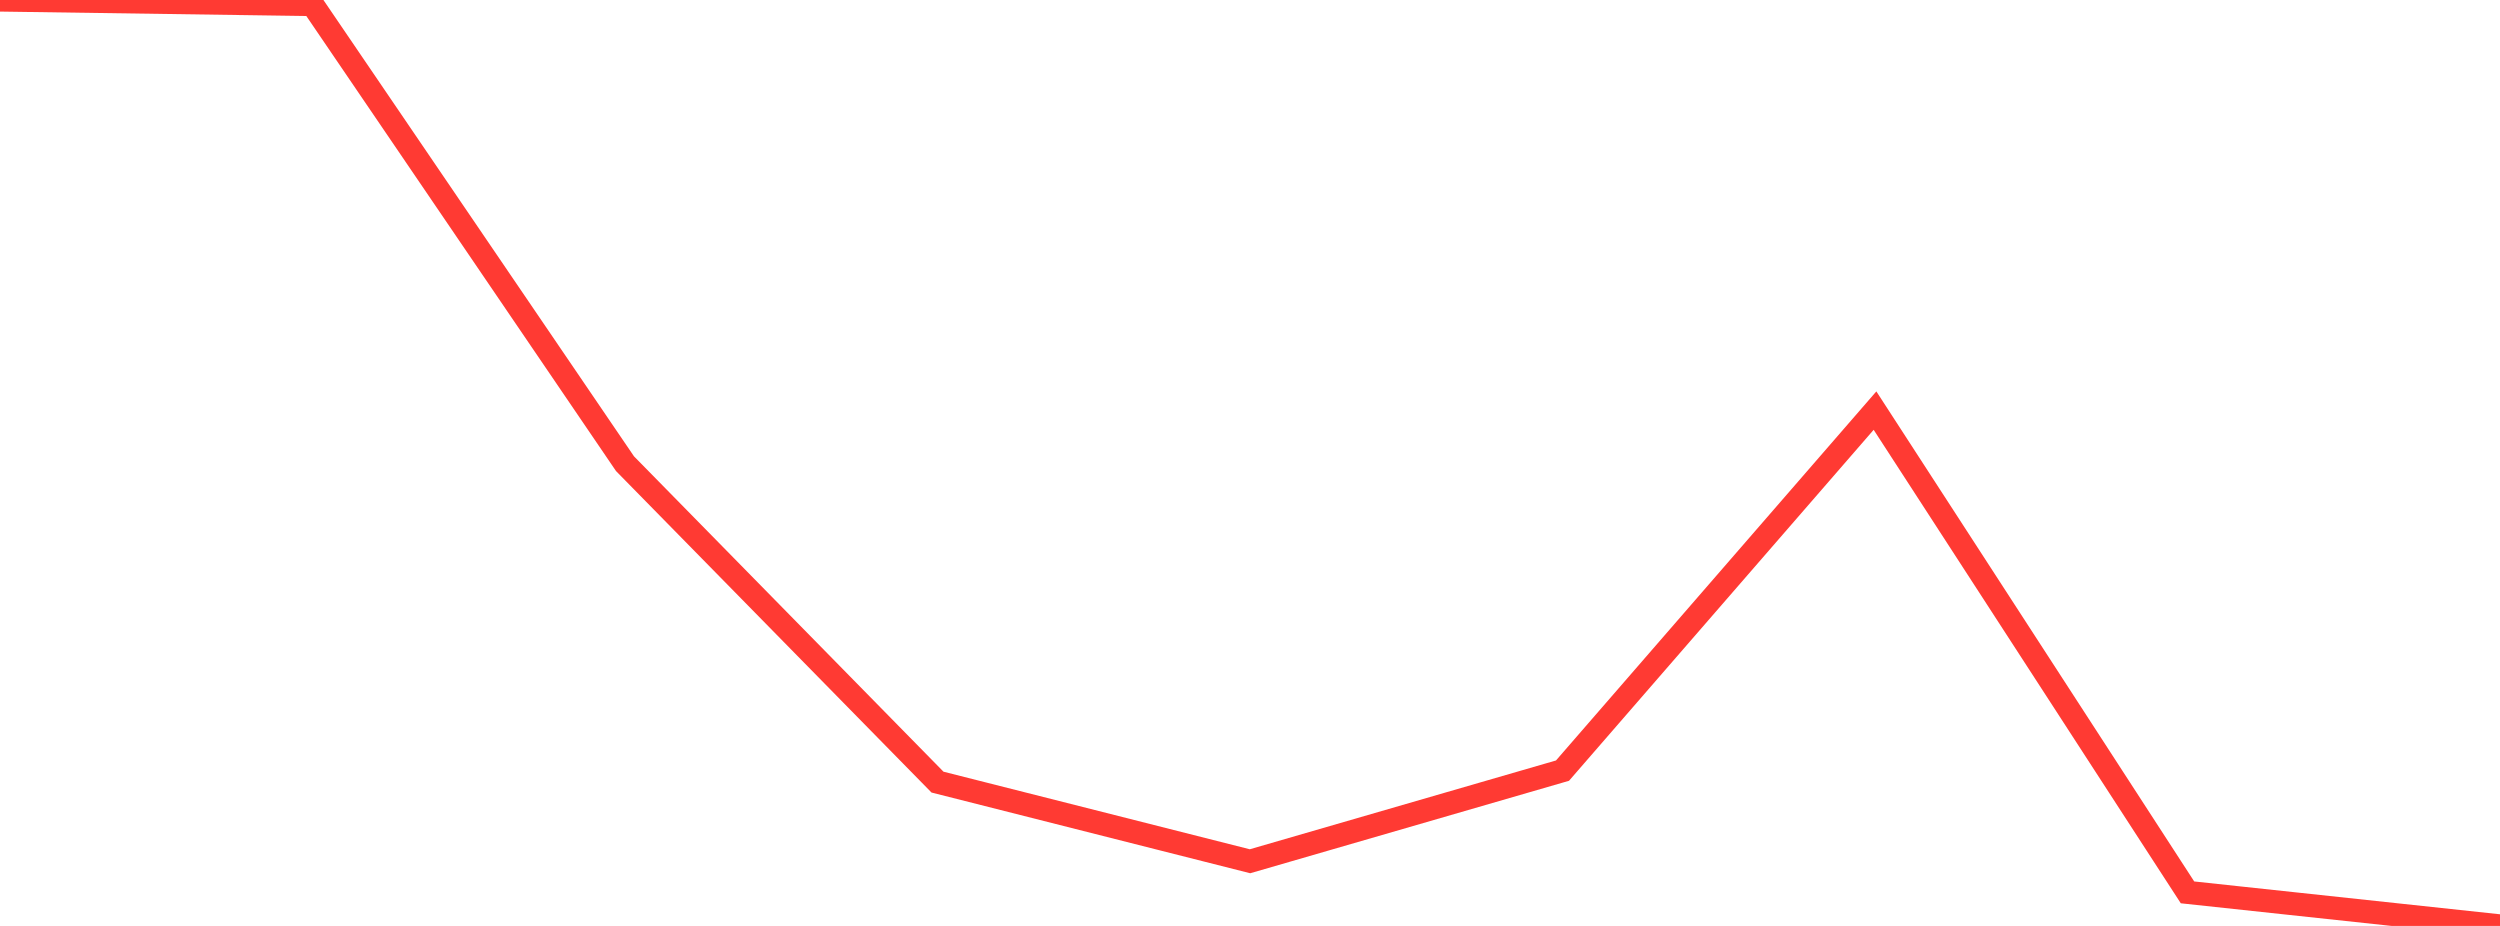 <?xml version="1.0" standalone="no"?>
<!DOCTYPE svg PUBLIC "-//W3C//DTD SVG 1.1//EN" "http://www.w3.org/Graphics/SVG/1.1/DTD/svg11.dtd">

<svg width="135" height="50" viewBox="0 0 135 50" preserveAspectRatio="none" 
  xmlns="http://www.w3.org/2000/svg"
  xmlns:xlink="http://www.w3.org/1999/xlink">


<polyline points="0.0, 0.0 16.875, 0.244 33.75, 25.039 50.625, 42.234 67.5, 46.508 84.375, 41.614 101.25, 22.173 118.125, 48.188 135.0, 50.0" fill="none" stroke="#ff3a33" stroke-width="1.25"/>

</svg>